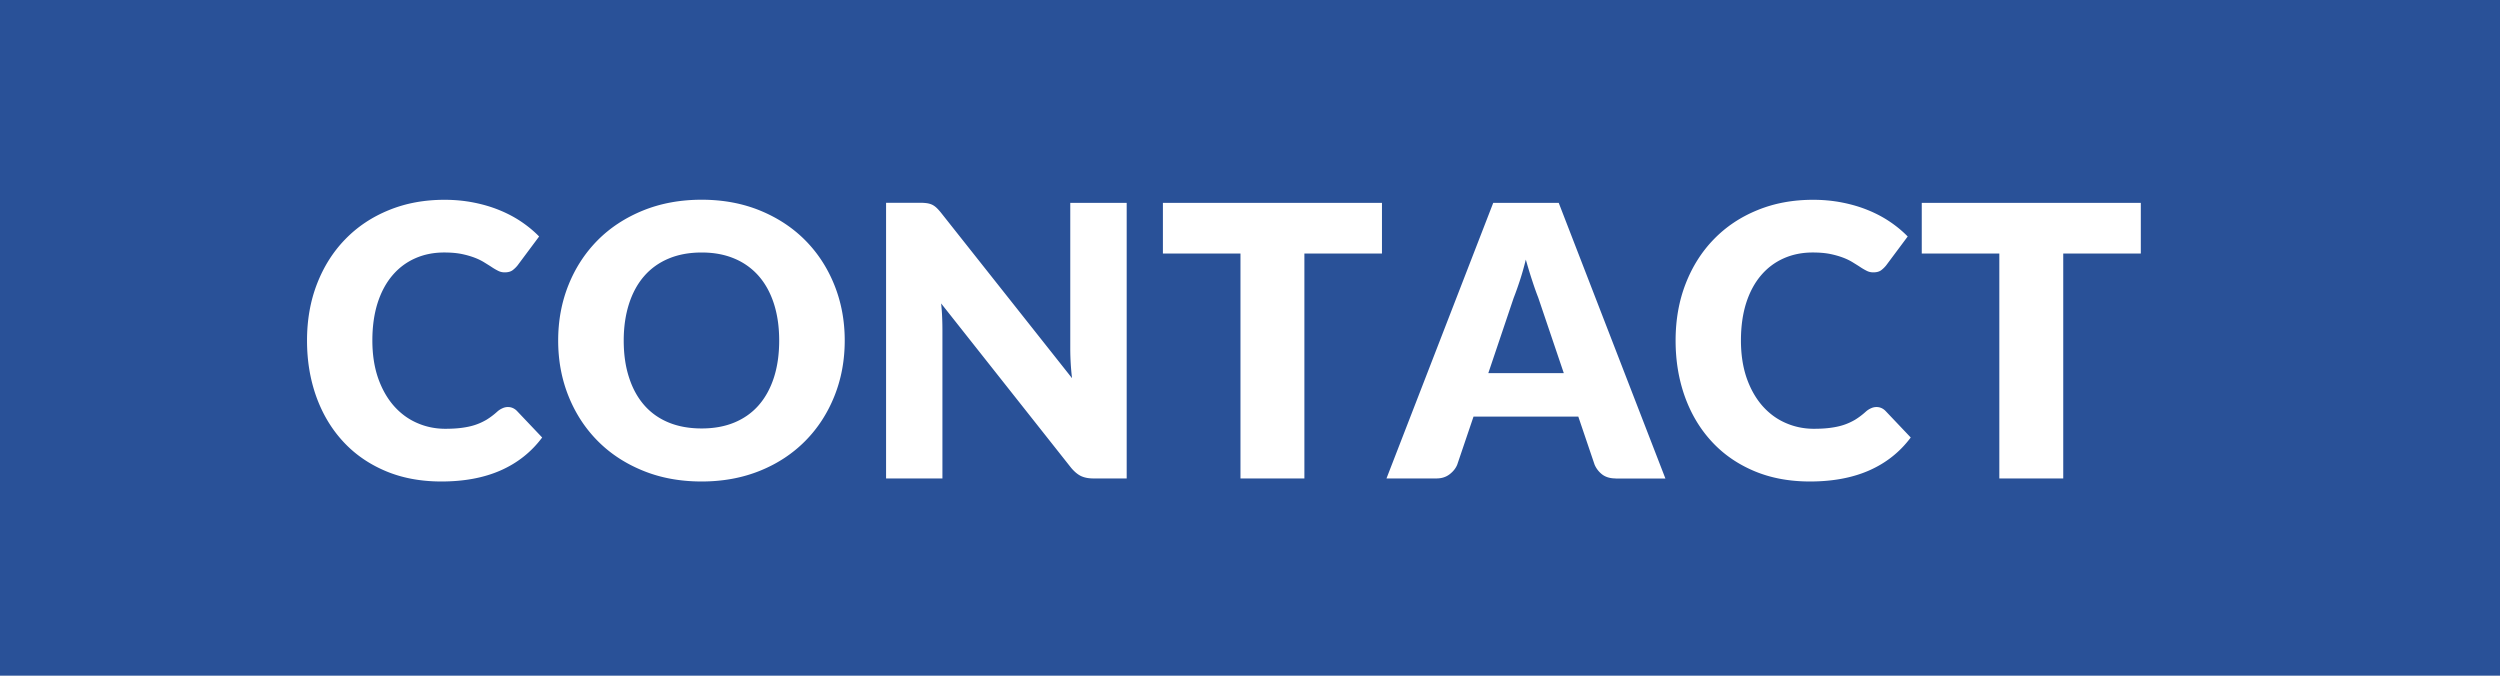 <svg version="1.1" id="レイヤー_1" xmlns="http://www.w3.org/2000/svg" x="0" y="0" viewBox="0 0 370 100" style="enable-background:new 0 0 370 100" xml:space="preserve"><style>.st0{fill:#295198}</style><path class="st0" d="M112.29 40.85a9.757 9.757 0 0 0-3.6-2.58c-1.42-.6-3.03-.9-4.84-.9-1.83 0-3.46.3-4.89.9-1.43.6-2.63 1.46-3.61 2.58s-1.73 2.49-2.25 4.1c-.52 1.62-.79 3.43-.79 5.45 0 2.04.26 3.86.79 5.47.52 1.62 1.27 2.98 2.25 4.1.98 1.12 2.18 1.97 3.61 2.56 1.43.59 3.06.88 4.89.88 1.81 0 3.42-.29 4.84-.88 1.42-.59 2.62-1.44 3.6-2.56s1.73-2.49 2.25-4.1c.52-1.61.78-3.44.78-5.47 0-2.02-.26-3.83-.78-5.45-.52-1.61-1.27-2.98-2.25-4.1zM226.77 41.54c-.32-.96-.63-2-.95-3.12-.28 1.14-.58 2.19-.9 3.16-.32.97-.62 1.81-.9 2.52l-3.75 11.12h11.17l-3.78-11.17c-.28-.71-.58-1.55-.89-2.51z"/><path class="st0" d="M370 0H0v100h370V0zM74.1 69.62c-2.47 1.09-5.4 1.64-8.78 1.64-3.1 0-5.88-.53-8.33-1.58-2.46-1.05-4.54-2.51-6.24-4.37-1.71-1.86-3.02-4.06-3.94-6.61-.91-2.55-1.37-5.31-1.37-8.3 0-3.04.49-5.84 1.48-8.39.99-2.55 2.38-4.75 4.17-6.59 1.79-1.85 3.94-3.29 6.44-4.31 2.5-1.03 5.25-1.54 8.26-1.54 1.53 0 2.97.14 4.33.41s2.62.64 3.79 1.12c1.18.48 2.26 1.05 3.25 1.72.99.67 1.87 1.4 2.63 2.18l-3.19 4.28c-.21.26-.45.5-.73.71-.28.21-.67.32-1.18.32-.34 0-.65-.07-.95-.22-.3-.15-.62-.33-.95-.55s-.71-.45-1.11-.7c-.4-.25-.88-.49-1.43-.7-.55-.21-1.2-.4-1.93-.55-.74-.15-1.6-.22-2.59-.22-1.57 0-3 .29-4.3.87-1.3.58-2.42 1.42-3.36 2.53-.94 1.11-1.67 2.47-2.19 4.09-.51 1.62-.77 3.46-.77 5.53 0 2.09.29 3.95.85 5.57.57 1.62 1.35 2.99 2.32 4.1.98 1.11 2.12 1.96 3.43 2.53 1.31.58 2.71.87 4.2.87.86 0 1.64-.04 2.35-.13s1.37-.22 1.99-.42 1.19-.46 1.74-.78c.54-.33 1.09-.74 1.65-1.25.22-.19.46-.34.73-.46.26-.12.53-.18.81-.18.22 0 .45.04.67.13s.44.23.64.43l3.75 3.95c-1.61 2.16-3.67 3.78-6.14 4.87zm49.39-10.99c-1.02 2.54-2.45 4.75-4.3 6.62s-4.07 3.35-6.68 4.41c-2.61 1.06-5.49 1.6-8.67 1.6-3.17 0-6.07-.53-8.68-1.6-2.61-1.06-4.85-2.53-6.71-4.41s-3.29-4.08-4.31-6.62c-1.02-2.54-1.53-5.28-1.53-8.23s.51-5.69 1.53-8.23 2.46-4.74 4.31-6.61c1.86-1.87 4.09-3.33 6.71-4.4 2.61-1.06 5.51-1.6 8.68-1.6s6.06.54 8.67 1.61c2.6 1.07 4.83 2.54 6.68 4.41 1.85 1.87 3.28 4.07 4.3 6.61s1.53 5.27 1.53 8.2c0 2.96-.51 5.7-1.53 8.24zm43.27 12.18h-4.93c-.73 0-1.34-.12-1.83-.35s-.98-.64-1.47-1.22l-19.24-24.33c.07.73.13 1.43.15 2.11.03.68.04 1.32.04 1.92v21.87h-8.34v-40.8h4.98c.41 0 .76.02 1.04.06.28.04.53.11.76.21.22.1.44.25.64.43s.44.44.7.76l19.4 24.5a37.703 37.703 0 0 1-.26-4.37V30.02h8.35v40.79zm37.77-33.29h-11.48v33.29h-9.46V37.52h-11.48v-7.5h32.42v7.5zm34.61 33.29c-.82 0-1.48-.19-1.99-.57-.5-.38-.89-.87-1.15-1.47l-2.41-7.11h-15.51l-2.41 7.11c-.21.52-.57.99-1.11 1.41s-1.19.63-1.97.63h-7.39L221 30.02h9.69l15.79 40.8h-7.34zm37.51-1.19c-2.47 1.09-5.4 1.64-8.78 1.64-3.1 0-5.88-.53-8.33-1.58-2.46-1.05-4.54-2.51-6.24-4.37-1.71-1.86-3.02-4.06-3.94-6.61-.91-2.55-1.37-5.31-1.37-8.3 0-3.04.49-5.84 1.48-8.39.99-2.55 2.38-4.75 4.17-6.59 1.79-1.85 3.94-3.29 6.44-4.31 2.5-1.03 5.25-1.54 8.26-1.54 1.53 0 2.97.14 4.33.41s2.62.64 3.79 1.12c1.18.48 2.26 1.05 3.25 1.72.99.67 1.87 1.4 2.63 2.18l-3.19 4.28c-.21.26-.45.5-.73.71-.28.21-.67.32-1.18.32-.34 0-.65-.07-.95-.22-.3-.15-.62-.33-.95-.55s-.71-.45-1.11-.7c-.4-.25-.88-.49-1.43-.7-.55-.21-1.2-.4-1.93-.55-.74-.15-1.6-.22-2.59-.22-1.57 0-3 .29-4.3.87-1.3.58-2.42 1.42-3.36 2.53-.94 1.11-1.67 2.47-2.19 4.09-.51 1.62-.77 3.46-.77 5.53 0 2.09.29 3.95.85 5.57.57 1.62 1.35 2.99 2.32 4.1.98 1.11 2.12 1.96 3.43 2.53 1.31.58 2.71.87 4.2.87.86 0 1.64-.04 2.35-.13s1.37-.22 1.99-.42 1.19-.46 1.74-.78c.54-.33 1.09-.74 1.65-1.25.22-.19.46-.34.73-.46.26-.12.53-.18.81-.18.22 0 .45.04.67.13s.44.23.64.43l3.75 3.95c-1.61 2.16-3.67 3.78-6.14 4.87zm40.19-32.1h-11.48v33.29h-9.46V37.52h-11.48v-7.5h32.42v7.5z"/></svg>